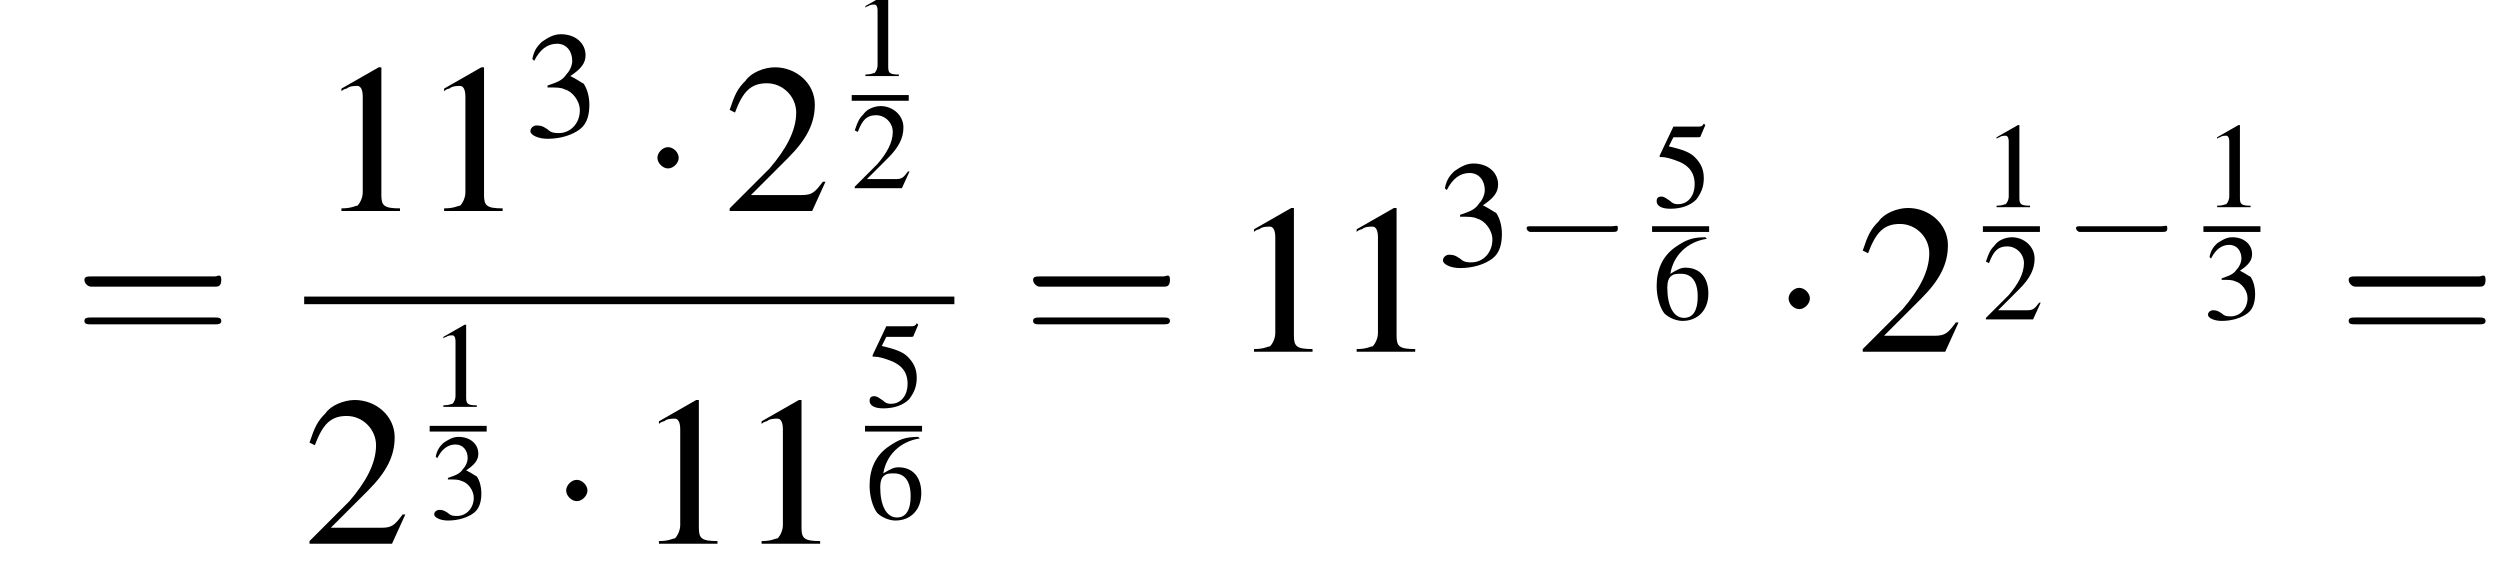 <?xml version='1.0' encoding='UTF-8'?>
<!---11.0-->
<svg version='1.1' xmlns='http://www.w3.org/2000/svg' xmlns:xlink='http://www.w3.org/1999/xlink' width='131.5pt' height='29.6pt' viewBox='170.9 69.7 131.5 29.6'>
<defs>
<use id='g12-49' xlink:href='#g3-49' transform='scale(.8)'/>
<use id='g12-50' xlink:href='#g3-50' transform='scale(.8)'/>
<use id='g12-51' xlink:href='#g3-51' transform='scale(.8)'/>
<use id='g12-53' xlink:href='#g3-53' transform='scale(.8)'/>
<use id='g12-54' xlink:href='#g3-54' transform='scale(.8)'/>
<use id='g16-51' xlink:href='#g3-51'/>
<path id='g3-49' d='M2.3-5.4L.9-4.6V-4.5C1-4.6 1.1-4.6 1.1-4.6C1.2-4.7 1.4-4.7 1.5-4.7C1.6-4.7 1.7-4.6 1.7-4.3V-.7C1.7-.5 1.6-.3 1.5-.2C1.4-.2 1.3-.1 .9-.1V0H3.1V-.1C2.5-.1 2.4-.2 2.4-.6V-5.4L2.3-5.4Z'/>
<path id='g3-50' d='M3.8-1.1L3.7-1.1C3.4-.7 3.3-.6 2.9-.6H1L2.4-2C3.1-2.7 3.4-3.3 3.4-4C3.4-4.8 2.7-5.4 1.9-5.4C1.5-5.4 1-5.2 .8-4.9C.5-4.6 .4-4.4 .2-3.8L.4-3.7C.7-4.5 1-4.8 1.6-4.8C2.2-4.8 2.7-4.3 2.7-3.7C2.7-3 2.3-2.3 1.7-1.6L.2-.1V0H3.3L3.8-1.1Z'/>
<path id='g3-51' d='M1.2-2.6C1.7-2.6 1.9-2.6 2.1-2.5C2.5-2.4 2.9-1.9 2.9-1.4C2.9-.7 2.4-.2 1.8-.2C1.6-.2 1.4-.2 1.2-.4C.9-.6 .8-.6 .6-.6C.5-.6 .3-.5 .3-.3C.3-.1 .7 .1 1.2 .1C1.9 .1 2.5-.1 2.9-.4S3.4-1.2 3.4-1.7C3.4-2.1 3.3-2.5 3.1-2.8C2.9-2.9 2.8-3 2.4-3.2C3-3.6 3.2-3.9 3.2-4.3C3.2-4.9 2.7-5.4 1.9-5.4C1.5-5.4 1.2-5.2 .9-5C.7-4.8 .5-4.6 .4-4.1L.5-4C.8-4.6 1.2-4.9 1.7-4.9C2.2-4.9 2.5-4.5 2.5-4C2.5-3.8 2.4-3.5 2.2-3.3C2-3 1.8-2.9 1.2-2.7V-2.6Z'/>
<path id='g3-53' d='M1.4-4.6H3C3.1-4.6 3.2-4.6 3.2-4.7L3.5-5.4L3.4-5.5C3.3-5.3 3.2-5.3 3-5.3H1.4L.5-3.4C.5-3.4 .5-3.4 .5-3.3C.5-3.3 .5-3.3 .6-3.3C.9-3.3 1.2-3.2 1.5-3.1C2.4-2.8 2.8-2.3 2.8-1.5C2.8-.8 2.4-.2 1.7-.2C1.6-.2 1.4-.2 1.2-.4C.9-.6 .8-.7 .6-.7C.4-.7 .3-.6 .3-.4C.3-.1 .6 .1 1.2 .1C1.9 .1 2.5-.1 2.9-.5C3.2-.9 3.4-1.3 3.4-1.9C3.4-2.5 3.2-2.9 2.8-3.3C2.5-3.6 2-3.8 1.1-4L1.4-4.6Z'/>
<path id='g3-54' d='M3.5-5.4C2.6-5.4 2.2-5.2 1.6-4.8C.7-4.2 .3-3.3 .3-2.2C.3-1.5 .5-.8 .8-.4C1.1-.1 1.6 .1 2 .1C3 .1 3.7-.6 3.7-1.7C3.7-2.8 3.1-3.4 2.2-3.4C1.9-3.4 1.7-3.3 1.2-3C1.4-4.2 2.3-5.1 3.6-5.3L3.5-5.4ZM1.9-3C2.6-3 3-2.5 3-1.5C3-.6 2.7-.1 2.1-.1C1.4-.1 1-.9 1-2.1C1-2.5 1.1-2.7 1.2-2.8C1.4-3 1.6-3 1.9-3Z'/>
<use id='g21-61' xlink:href='#g13-61' transform='scale(1.8)'/>
<path id='g13-61' d='M4.1-1.9C4.2-1.9 4.3-1.9 4.3-2.1S4.2-2.2 4.1-2.2H.5C.4-2.2 .3-2.2 .3-2.1S.4-1.9 .5-1.9H4.1ZM4.1-.8C4.2-.8 4.3-.8 4.3-.9S4.2-1 4.1-1H.5C.4-1 .3-1 .3-.9S.4-.8 .5-.8H4.1Z'/>
<use id='g6-0' xlink:href='#g1-0' transform='scale(1.4)'/>
<use id='g6-1' xlink:href='#g1-1' transform='scale(1.4)'/>
<use id='g20-49' xlink:href='#g3-49' transform='scale(1.4)'/>
<use id='g20-50' xlink:href='#g3-50' transform='scale(1.4)'/>
<path id='g1-0' d='M5.2-1.8C5.4-1.8 5.5-1.8 5.5-2S5.4-2.1 5.2-2.1H.9C.8-2.1 .7-2.1 .7-2S.8-1.8 .9-1.8H5.2Z'/>
<path id='g1-1' d='M1.5-2C1.5-2.2 1.3-2.4 1.1-2.4S.7-2.2 .7-2S.9-1.6 1.1-1.6S1.5-1.8 1.5-2Z'/>
</defs>
<g id='page1'>

<use x='174.8' y='88.2' xlink:href='#g21-61'/>
<use x='187.6' y='80.8' xlink:href='#g20-49'/>
<use x='193' y='80.8' xlink:href='#g20-49'/>
<use x='198.5' y='76.9' xlink:href='#g16-51'/>
<use x='204.5' y='80.8' xlink:href='#g6-1'/>
<use x='209' y='80.8' xlink:href='#g20-50'/>
<use x='215.7' y='73.7' xlink:href='#g12-49'/>
<rect x='215.7' y='74.7' height='.3' width='3'/>
<use x='215.7' y='79.6' xlink:href='#g12-50'/>
<rect x='186.9' y='85.3' height='.4' width='34.2'/>
<use x='186.9' y='98.3' xlink:href='#g20-50'/>
<use x='193.5' y='91.1' xlink:href='#g12-49'/>
<rect x='193.5' y='92.1' height='.3' width='3'/>
<use x='193.5' y='97' xlink:href='#g12-51'/>
<use x='199.7' y='98.3' xlink:href='#g6-1'/>
<use x='204.3' y='98.3' xlink:href='#g20-49'/>
<use x='209.7' y='98.3' xlink:href='#g20-49'/>
<use x='216.4' y='91.1' xlink:href='#g12-53'/>
<rect x='216.4' y='92.1' height='.3' width='3'/>
<use x='216.4' y='97' xlink:href='#g12-54'/>
<use x='224.7' y='88.2' xlink:href='#g21-61'/>
<use x='235.6' y='88.2' xlink:href='#g20-49'/>
<use x='241' y='88.2' xlink:href='#g20-49'/>
<use x='246.5' y='83.7' xlink:href='#g16-51'/>
<use x='250.5' y='83.7' xlink:href='#g1-0'/>
<use x='257.8' y='80.6' xlink:href='#g12-53'/>
<rect x='257.8' y='81.6' height='.3' width='3'/>
<use x='257.8' y='86.5' xlink:href='#g12-54'/>
<use x='264' y='88.2' xlink:href='#g6-1'/>
<use x='268.6' y='88.2' xlink:href='#g20-50'/>
<use x='275.2' y='80.6' xlink:href='#g12-49'/>
<rect x='275.2' y='81.6' height='.3' width='3'/>
<use x='275.2' y='86.5' xlink:href='#g12-50'/>
<use x='279.4' y='83.7' xlink:href='#g1-0'/>
<use x='286.8' y='80.6' xlink:href='#g12-49'/>
<rect x='286.8' y='81.6' height='.3' width='3'/>
<use x='286.8' y='86.5' xlink:href='#g12-51'/>
<use x='293.9' y='88.2' xlink:href='#g21-61'/>
</g>
</svg>